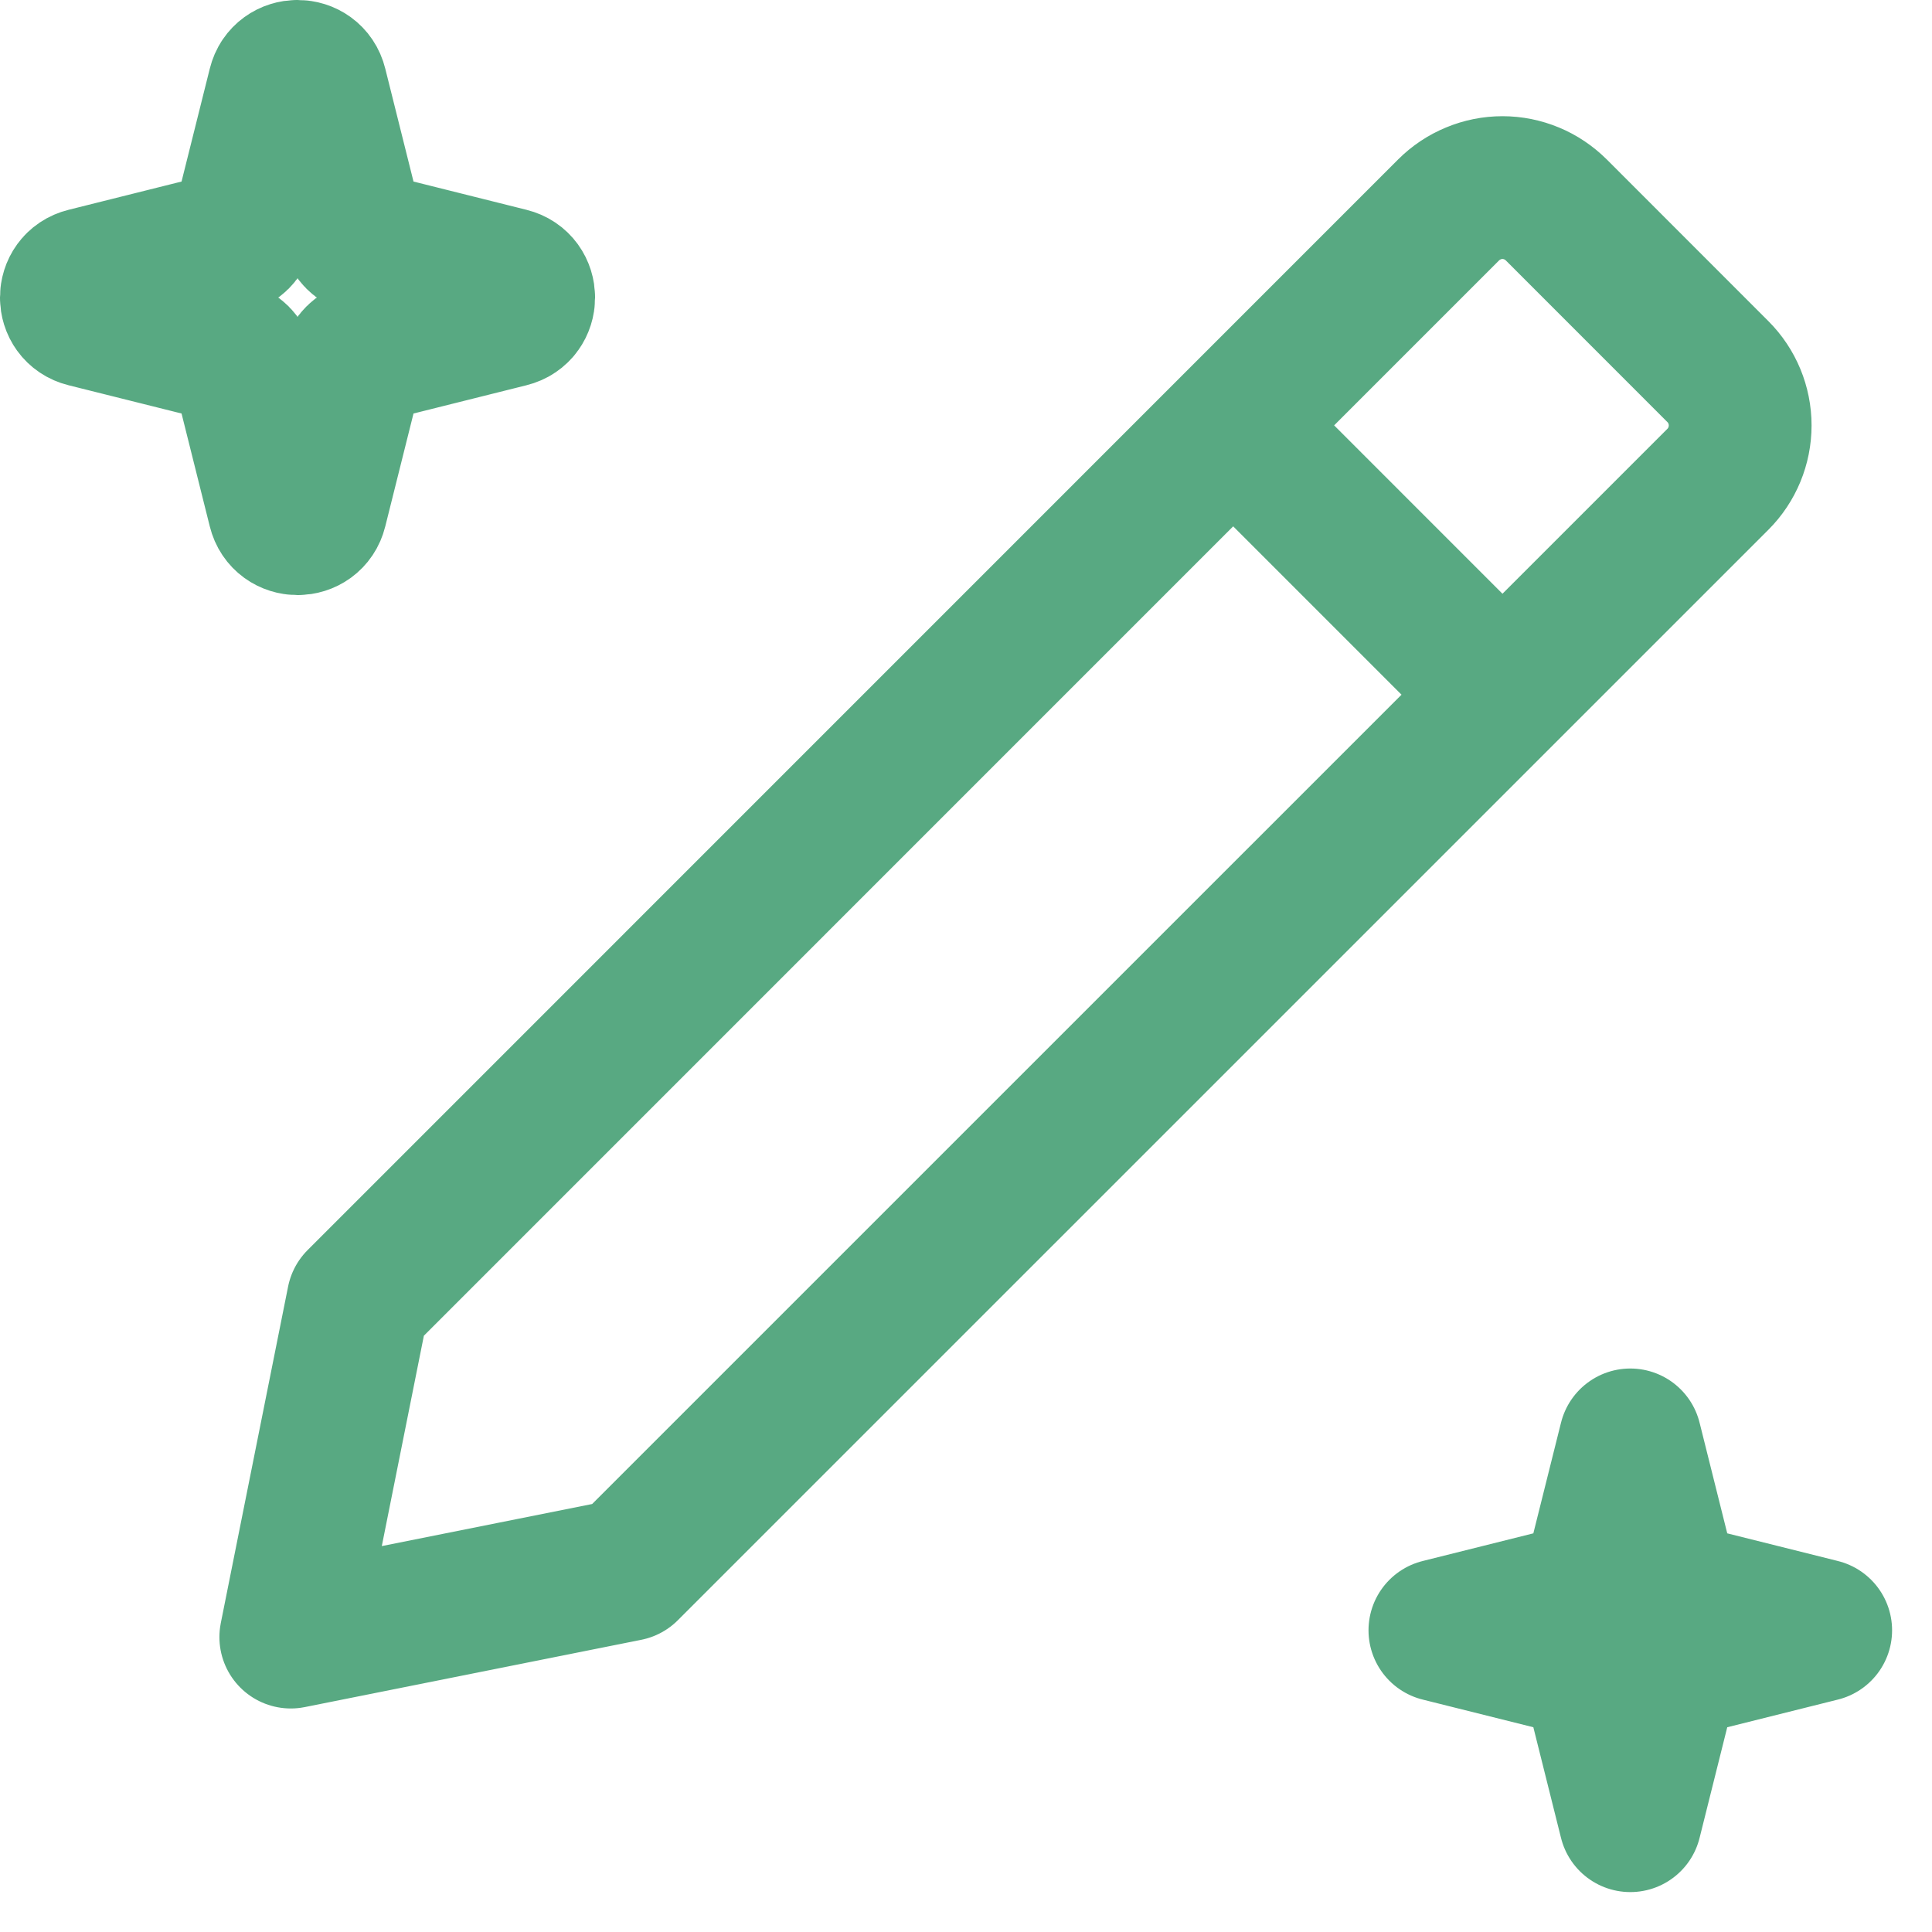 <svg width="31" height="31" viewBox="0 0 31 31" fill="none" xmlns="http://www.w3.org/2000/svg">
<path d="M19.788 6.826L24.108 11.147M24.973 3.37L27.565 5.963C27.794 6.192 27.922 6.502 27.922 6.826C27.922 7.15 27.794 7.461 27.565 7.69L10.066 25.188L4.666 26.268L5.746 20.868L23.243 3.369C23.357 3.255 23.492 3.165 23.64 3.104C23.788 3.042 23.947 3.01 24.108 3.01C24.268 3.01 24.427 3.042 24.576 3.104C24.724 3.165 24.859 3.257 24.973 3.37ZM4.478 1.377L3.902 3.68C3.888 3.734 3.861 3.783 3.822 3.822C3.783 3.861 3.734 3.888 3.68 3.902L1.377 4.478C1.068 4.554 1.068 4.994 1.377 5.07L3.68 5.646C3.734 5.66 3.783 5.688 3.822 5.727C3.861 5.766 3.888 5.814 3.902 5.868L4.478 8.171C4.554 8.48 4.994 8.48 5.07 8.171L5.646 5.868C5.66 5.814 5.688 5.766 5.727 5.727C5.766 5.688 5.814 5.66 5.868 5.646L8.171 5.07C8.48 4.994 8.48 4.554 8.171 4.478L5.868 3.902C5.814 3.888 5.766 3.861 5.727 3.822C5.688 3.783 5.66 3.734 5.646 3.68L5.07 1.377C4.994 1.068 4.554 1.068 4.478 1.377ZM26.159 23.104L25.548 25.548L23.104 26.159L25.548 26.77L26.159 29.214L26.77 26.77L29.214 26.159L26.77 25.548L26.159 23.104Z" stroke="#58A982" stroke-width="2.291" stroke-miterlimit="10" stroke-linecap="round" stroke-linejoin="round"/>
</svg>

